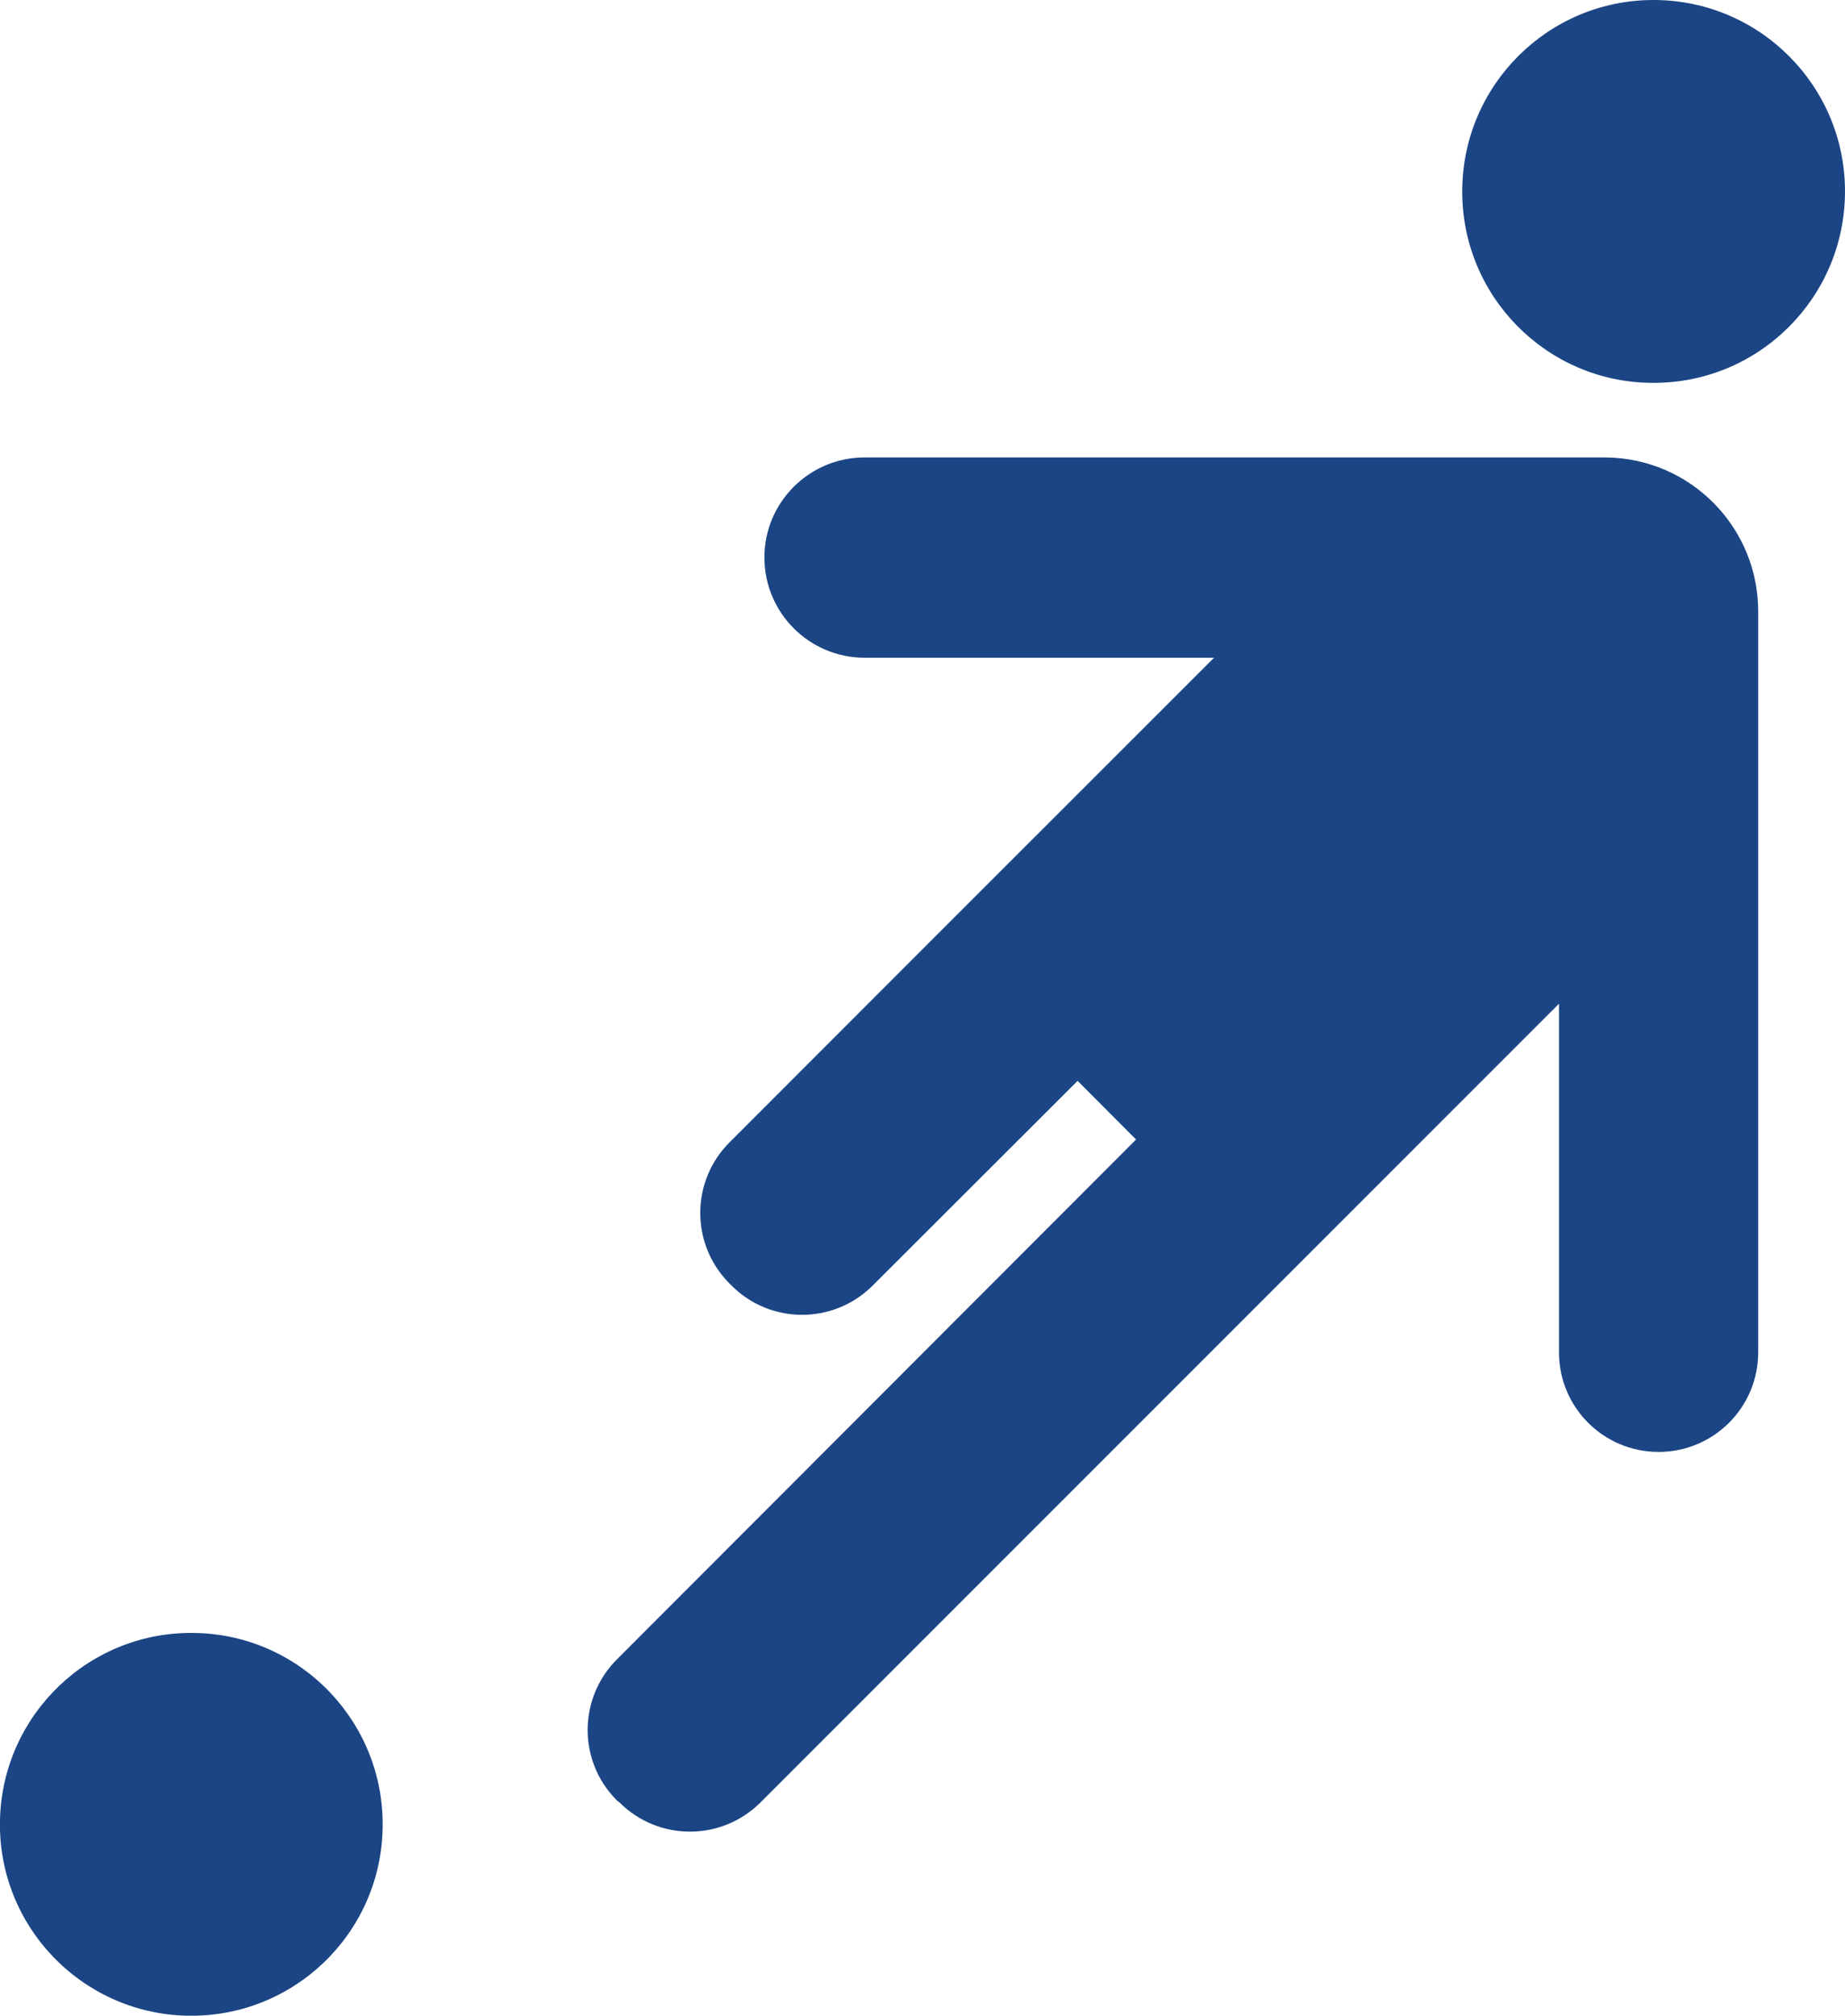 <svg xmlns="http://www.w3.org/2000/svg" id="Laag_1" viewBox="0 0 129.66 141.62"><defs><style>.cls-1{fill:#1b4584;}</style></defs><g id="beeldmerk"><path class="cls-1" d="M116.18,26.9c7.43,.02,13.46-5.99,13.48-13.42S123.67,.02,116.24,0c-7.43-.02-13.46,5.99-13.48,13.42h0c-.02,7.43,5.97,13.46,13.39,13.48h.03Z"></path><path class="cls-1" d="M43.52,126.62c2.72,2.74,7.15,2.76,9.9,.04l.04-.04,36.46-36.46h0l1-1,.48-.48h0l18.16-18.16v24.49c0,3.87,3.13,7,7,7h0c3.87,0,7-3.13,7-7V43.01c.03-5.95-4.75-10.81-10.7-10.87H60.76c-3.89,0-7.04,3.15-7.04,7.03s3.15,7.04,7.04,7.04h24.56l-19.67,19.66h0l-14.37,14.38c-2.74,2.72-2.76,7.15-.04,9.9l.04,.04,.12,.12c2.72,2.74,7.15,2.76,9.9,.04l.04-.04,14.39-14.37,4.11,4.12-36.44,36.48c-2.76,2.71-2.81,7.14-.1,9.9,.03,.03,.07,.07,.1,.1l.12,.08Z"></path><path class="cls-1" d="M13.13,141.62c7.43,.17,13.59-5.7,13.76-13.13s-5.7-13.59-13.13-13.76C6.35,114.55,.2,120.41,0,127.82c-.2,7.43,5.67,13.6,13.09,13.8h.04Z"></path></g></svg>